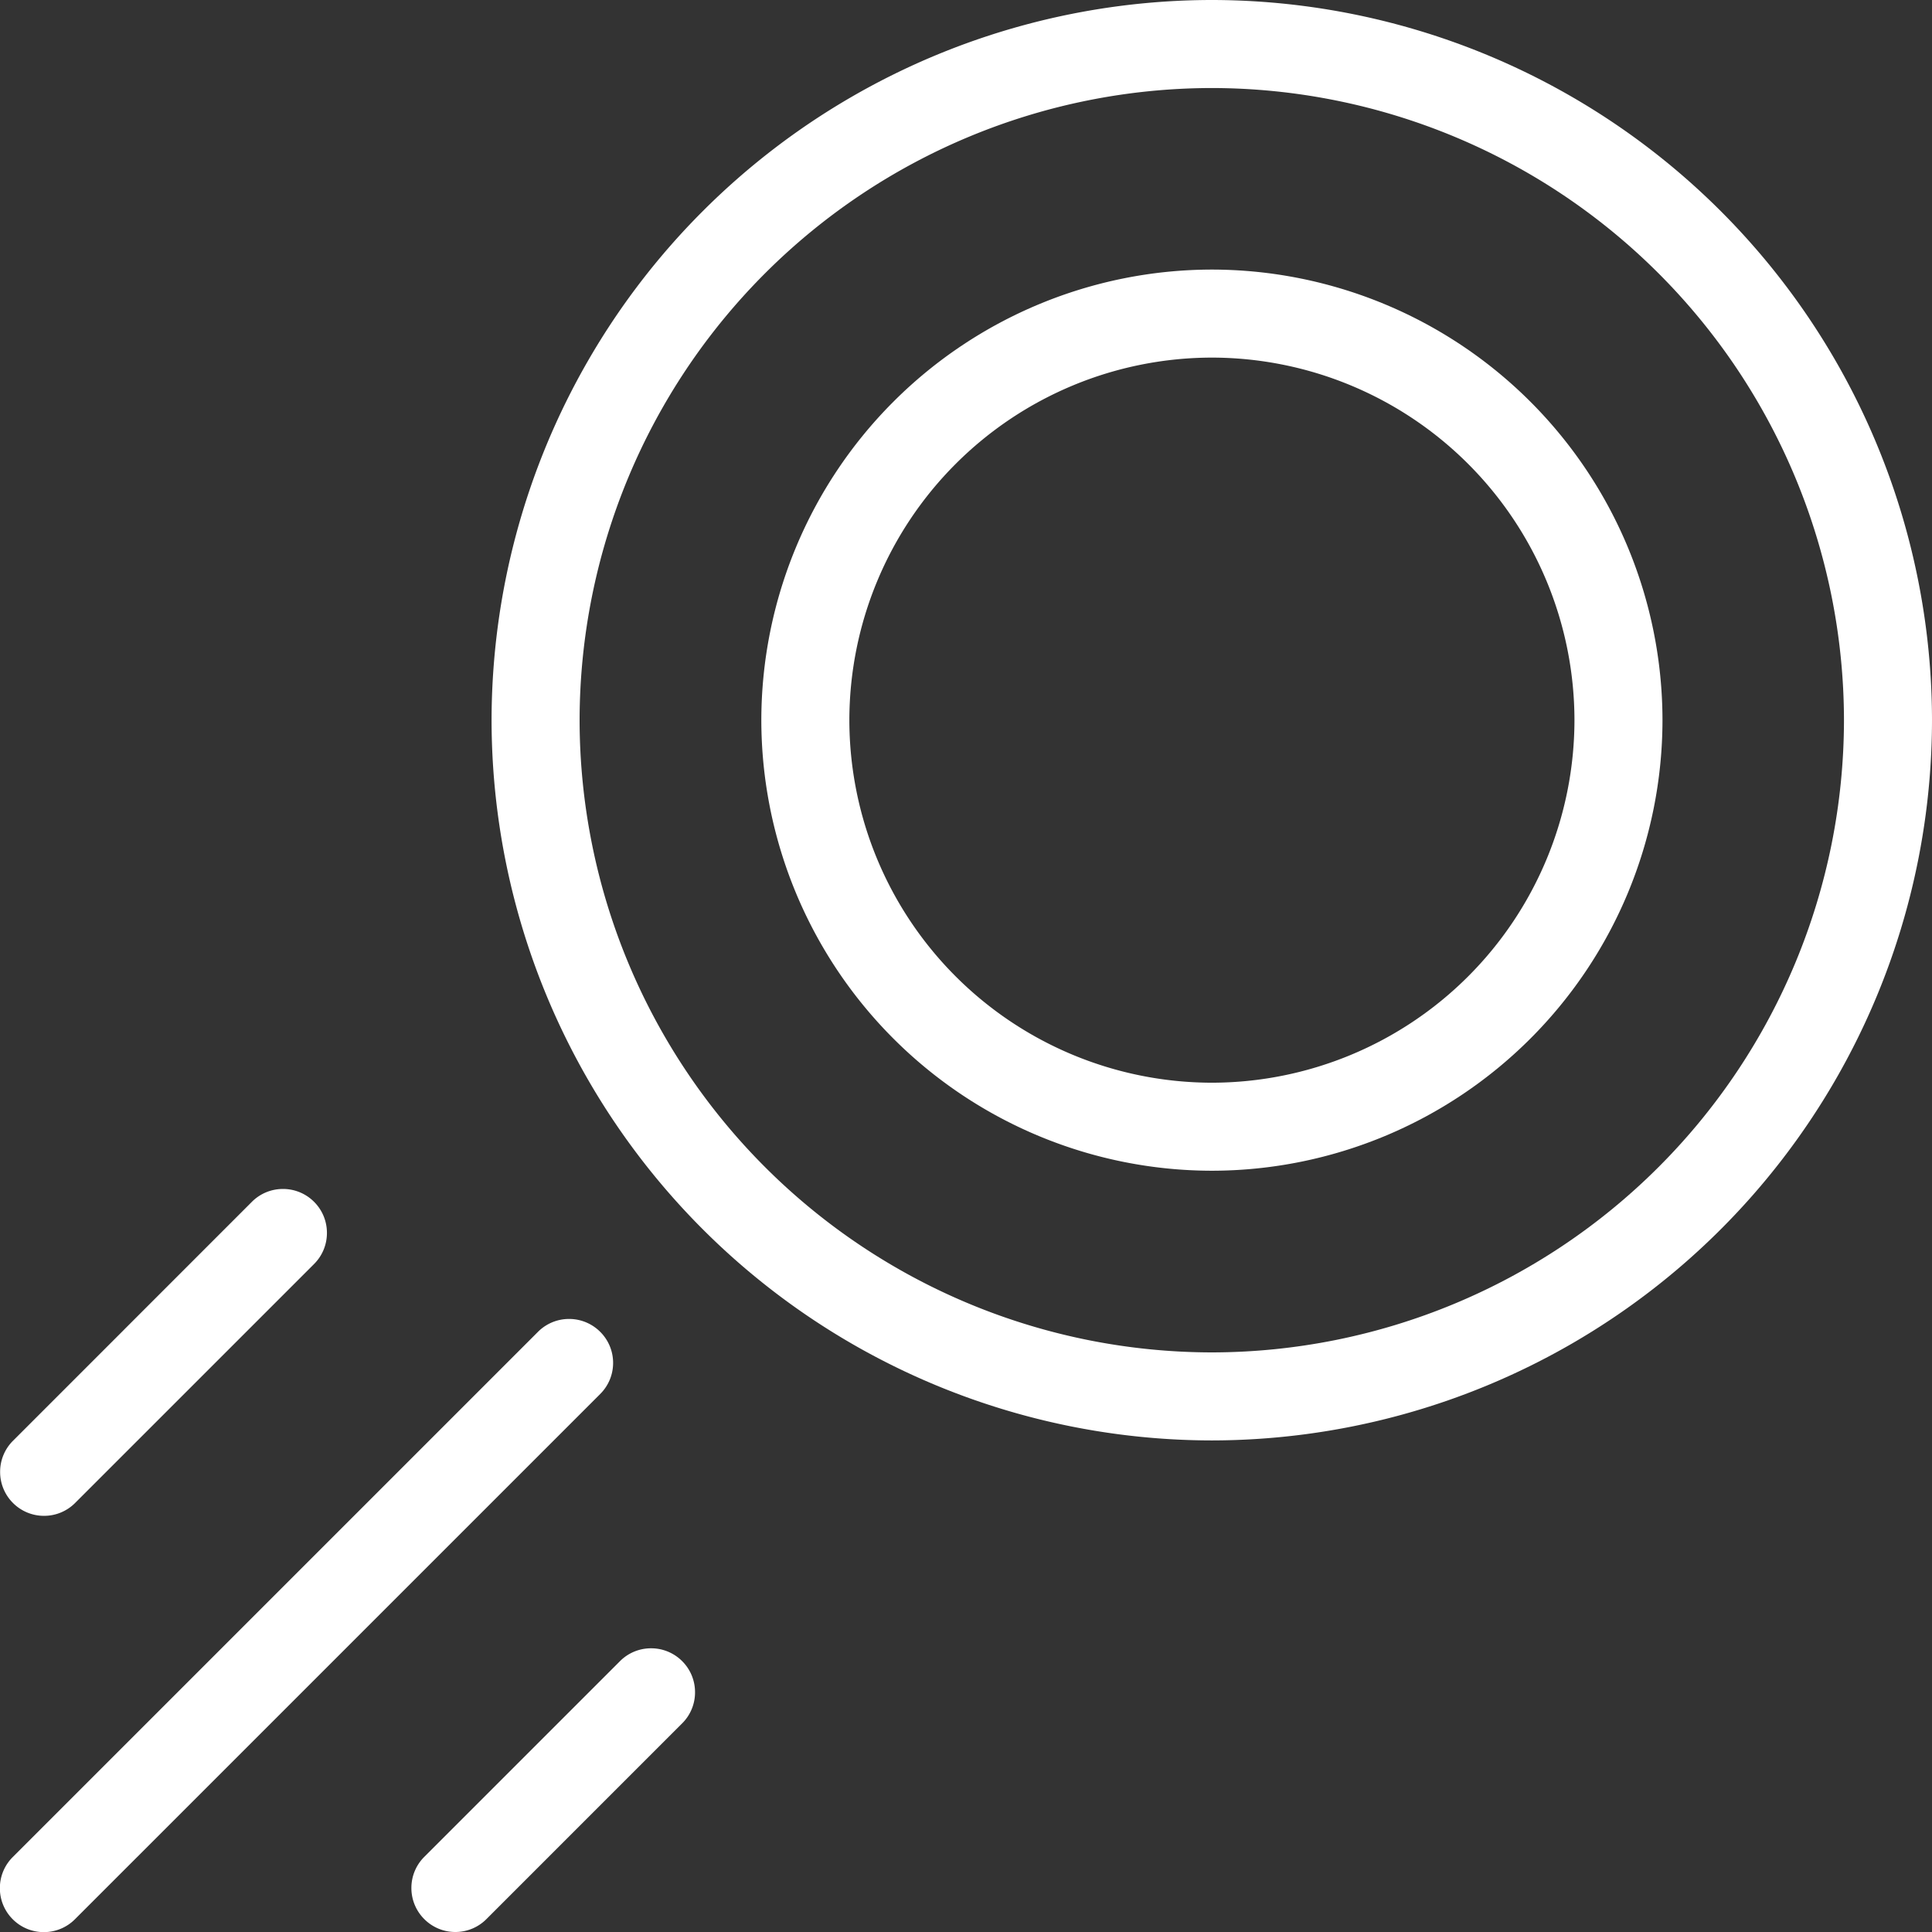 <svg xmlns="http://www.w3.org/2000/svg" width="32" height="32" viewBox="0 0 32 32"><rect x="0" y="0" width="32" height="32" fill="#333333" stroke="none"/>  <g id="mobile-cta11-discgolf" transform="translate(927.235 -663.421)">    <path id="Path_35526" data-name="Path 35526" d="M-786.81,663.421a11.942,11.942,0,0,0-11.929,11.929,11.942,11.942,0,0,0,11.929,11.929,11.942,11.942,0,0,0,11.929-11.929A11.942,11.942,0,0,0-786.81,663.421Zm0,22.4a10.483,10.483,0,0,1-10.471-10.471,10.483,10.483,0,0,1,10.471-10.471,10.483,10.483,0,0,1,10.471,10.471A10.483,10.483,0,0,1-786.81,685.821Z" transform="translate(-120.354)" fill="#fff" />    <path id="Path_35527" data-name="Path 35527" d="M-720.773,733.884a7.471,7.471,0,0,0-7.463,7.463,7.471,7.471,0,0,0,7.463,7.463,7.471,7.471,0,0,0,7.463-7.463A7.471,7.471,0,0,0-720.773,733.884Zm0,13.468a6.012,6.012,0,0,1-6.005-6.005,6.012,6.012,0,0,1,6.005-6.005,6.012,6.012,0,0,1,6.005,6.005A6.012,6.012,0,0,1-720.773,747.352Z" transform="translate(-186.389 -65.998)" fill="#fff" />    <path id="Path_35528" data-name="Path 35528" d="M-917.294,1008.388a.727.727,0,0,0-.515-.213.726.726,0,0,0-.515.213l-8.7,8.7a.724.724,0,0,0-.213.515.724.724,0,0,0,.213.515.724.724,0,0,0,.515.213.724.724,0,0,0,.515-.213l8.7-8.7a.724.724,0,0,0,.214-.515A.724.724,0,0,0-917.294,1008.388Z" transform="translate(0 -322.908)" fill="#fff" />    <path id="Path_35529" data-name="Path 35529" d="M-926.506,979.606a.724.724,0,0,0,.515-.213l3.958-3.958a.724.724,0,0,0,.213-.515.724.724,0,0,0-.213-.515.724.724,0,0,0-.515-.213.724.724,0,0,0-.515.213l-3.957,3.958a.724.724,0,0,0-.213.515.724.724,0,0,0,.213.515A.724.724,0,0,0-926.506,979.606Z" transform="translate(0 -291.078)" fill="#fff" />    <path id="Path_35530" data-name="Path 35530" d="M-815.725,1094.265a.724.724,0,0,0-.515.213l-3.242,3.242a.724.724,0,0,0-.213.515.724.724,0,0,0,.213.515.724.724,0,0,0,.515.214.724.724,0,0,0,.515-.214l3.242-3.242a.723.723,0,0,0,.213-.515.724.724,0,0,0-.213-.515A.724.724,0,0,0-815.725,1094.265Z" transform="translate(-100.726 -403.543)" fill="#fff" />  </g></svg>